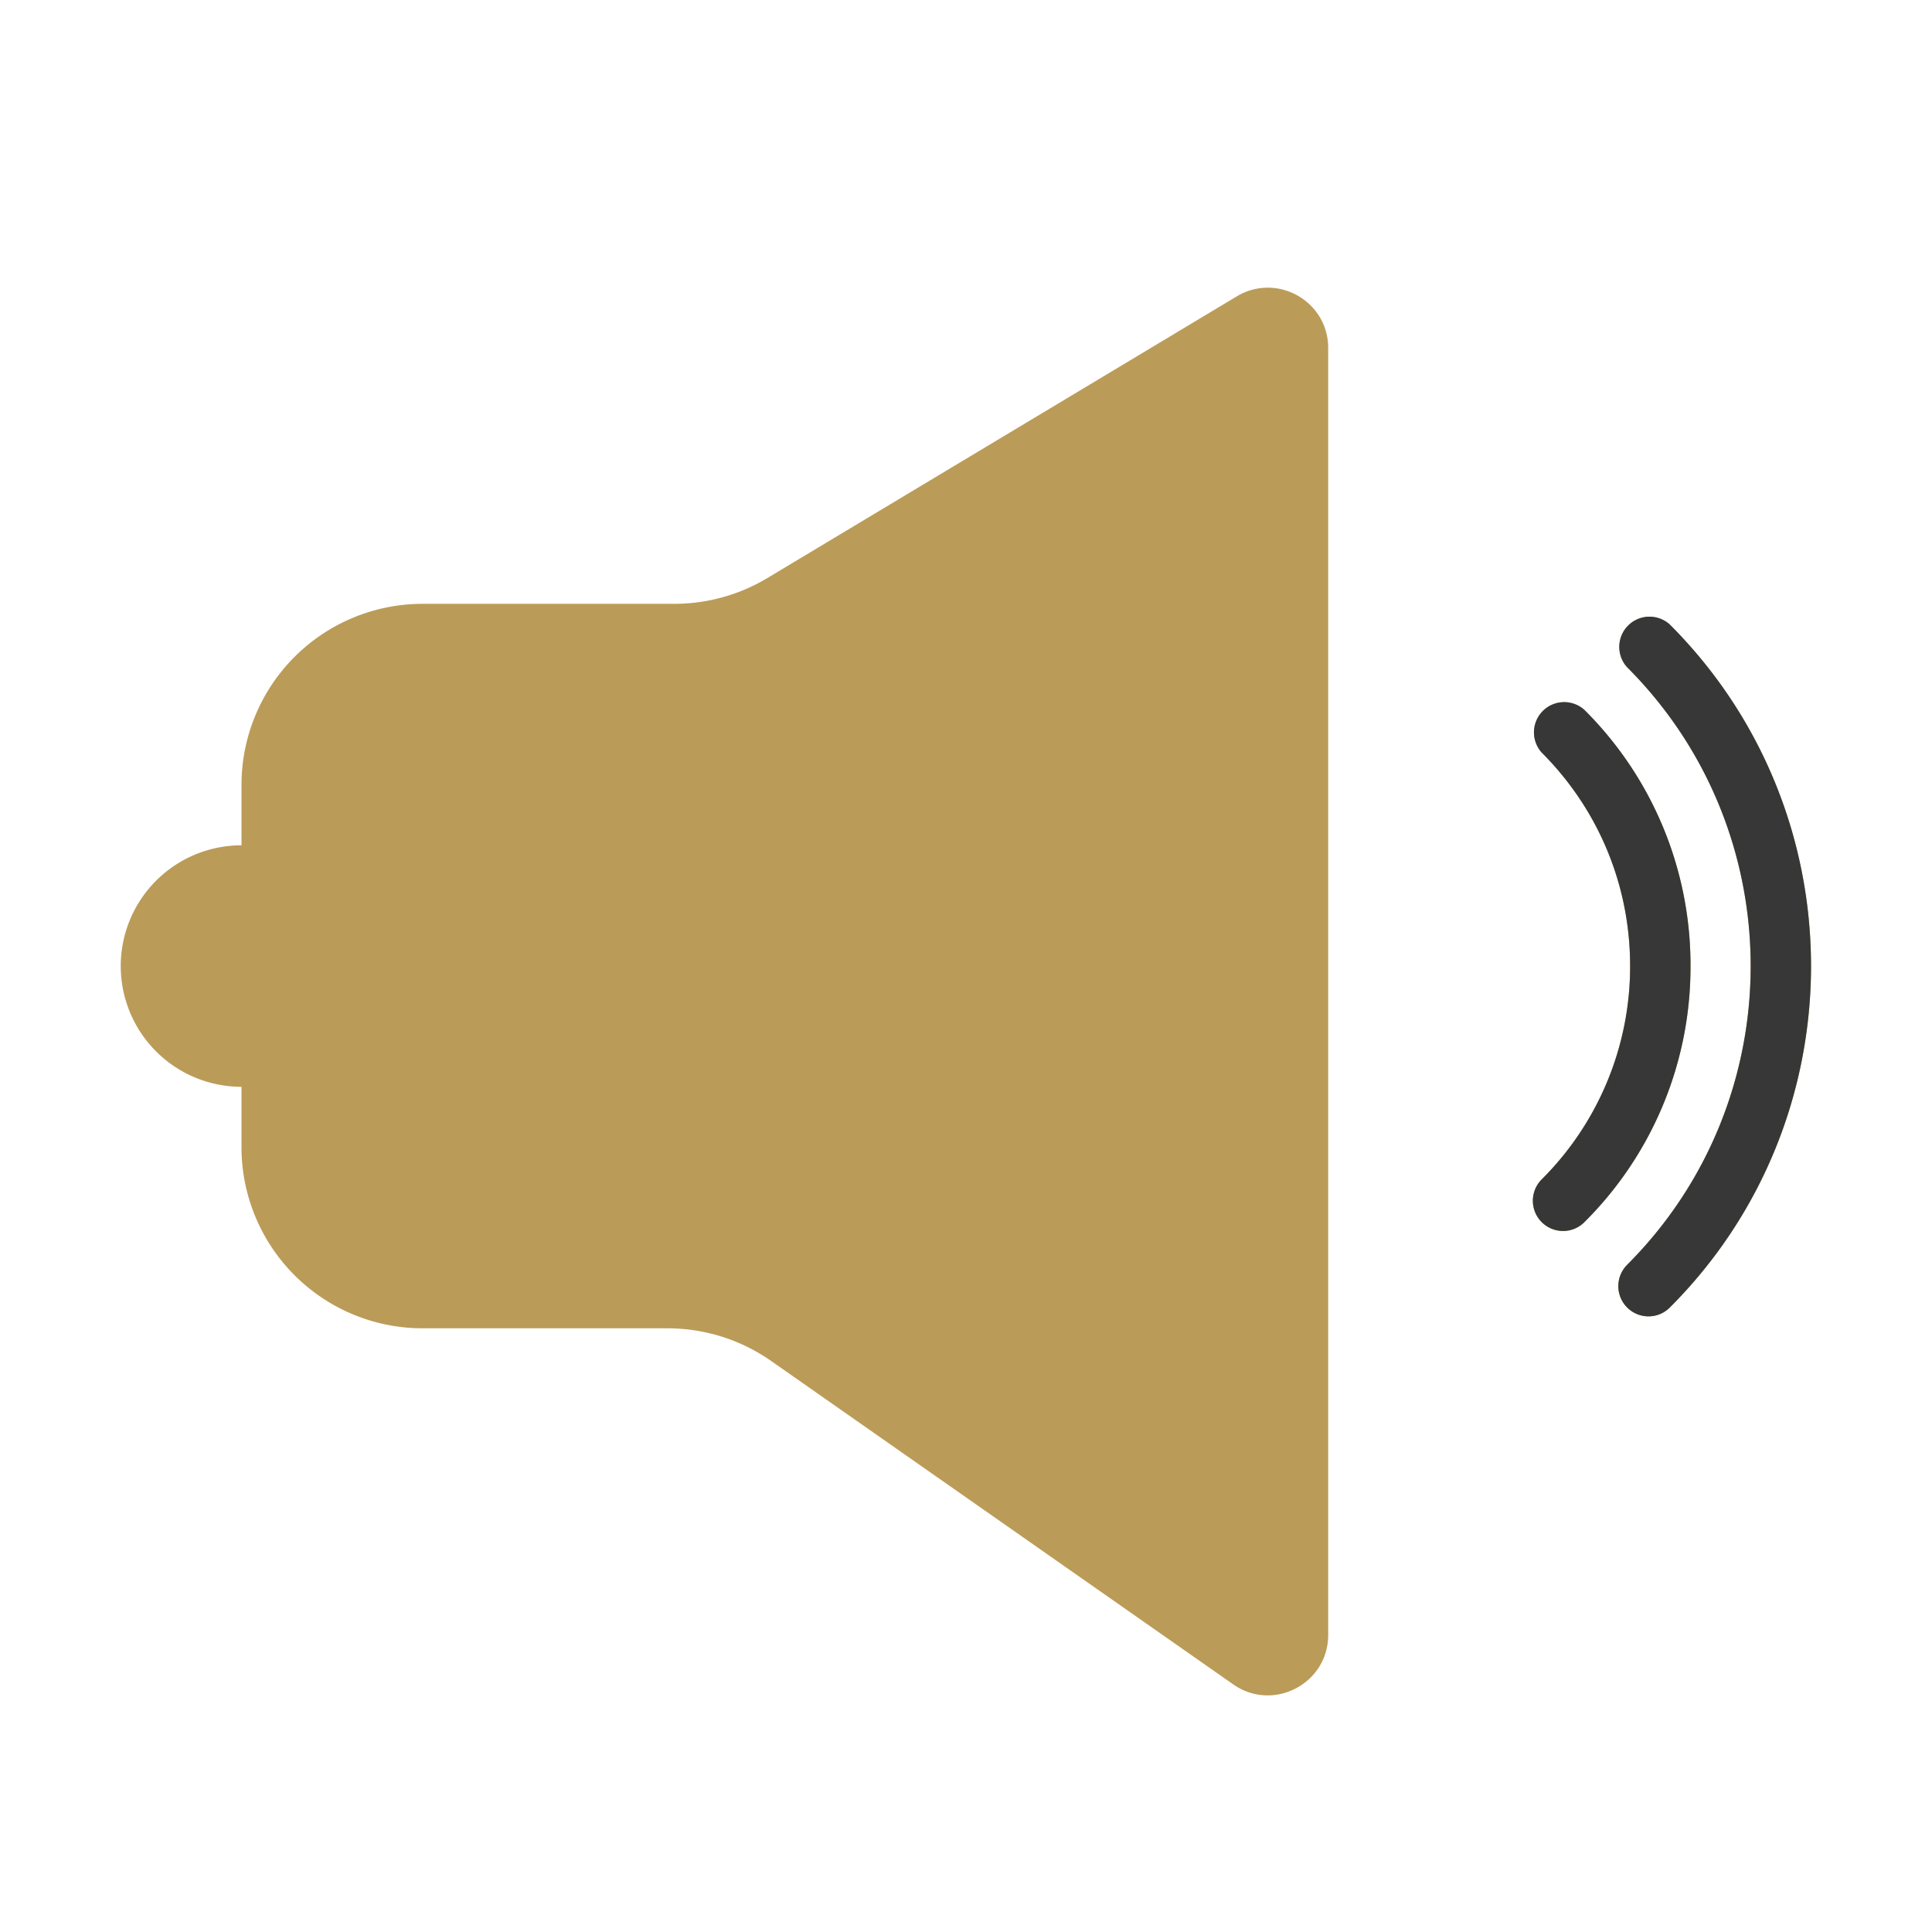 <svg width="72" height="72" viewBox="0 0 72 72" fill="none" xmlns="http://www.w3.org/2000/svg"><path d="M47.246 10.721c-.388 0-.784.101-1.155.324L28.602 21.54a6.75 6.75 0 0 1-3.472.963h-9.38A6.75 6.75 0 0 0 9 29.252v2.25a4.5 4.5 0 0 0-4.5 4.5 4.5 4.5 0 0 0 4.5 4.5v2.25a6.75 6.75 0 0 0 6.75 6.75h9.122c1.386 0 2.736.425 3.87 1.22l17.217 12.05c.404.284.848.41 1.282.41 1.168 0 2.257-.927 2.257-2.254V12.974c.002-1.317-1.078-2.253-2.252-2.253m14.188 38.336a1.126 1.126 0 0 1-.796-1.92c6.14-6.14 6.14-16.132 0-22.272a1.126 1.126 0 0 1 1.59-1.591c7.018 7.018 7.018 18.437 0 25.454a1.12 1.12 0 0 1-.794.329m-3.184-3.182a1.126 1.126 0 0 1-.797-1.92A11.2 11.2 0 0 0 60.75 36c0-3.004-1.172-5.83-3.296-7.956a1.126 1.126 0 0 1 1.59-1.59A13.4 13.4 0 0 1 63 36a13.4 13.4 0 0 1-3.956 9.547 1.12 1.12 0 0 1-.794.328" fill="#BB9B58"/><g clip-path="url(#a)"><path d="M47.246 10.721a2.23 2.23 0 0 0-1.155.324L28.602 21.54a6.75 6.75 0 0 1-3.472.963h-9.38A6.75 6.75 0 0 0 9 29.252v2.25a4.5 4.5 0 0 0-4.5 4.5 4.5 4.5 0 0 0 4.5 4.5v2.25a6.75 6.75 0 0 0 6.75 6.75h9.122c1.386 0 2.736.425 3.87 1.22l17.217 12.05c.404.284.848.41 1.282.41 1.168 0 2.257-.927 2.257-2.254V12.974c.002-1.317-1.078-2.253-2.252-2.253m14.188 38.336a1.126 1.126 0 0 1-.796-1.92c6.14-6.14 6.14-16.132 0-22.272a1.126 1.126 0 0 1 1.59-1.591c7.018 7.018 7.018 18.437 0 25.454a1.12 1.12 0 0 1-.794.329m-3.184-3.182a1.126 1.126 0 0 1-.797-1.92A11.2 11.2 0 0 0 60.75 36c0-3.004-1.172-5.83-3.296-7.956a1.126 1.126 0 0 1 1.59-1.59A13.4 13.4 0 0 1 63 36a13.4 13.4 0 0 1-3.956 9.547 1.12 1.12 0 0 1-.794.328" fill="#373737"/></g><defs><clipPath id="a"><path fill="#fff" d="M55.169 0h16.83v72H55.17z"/></clipPath></defs></svg>